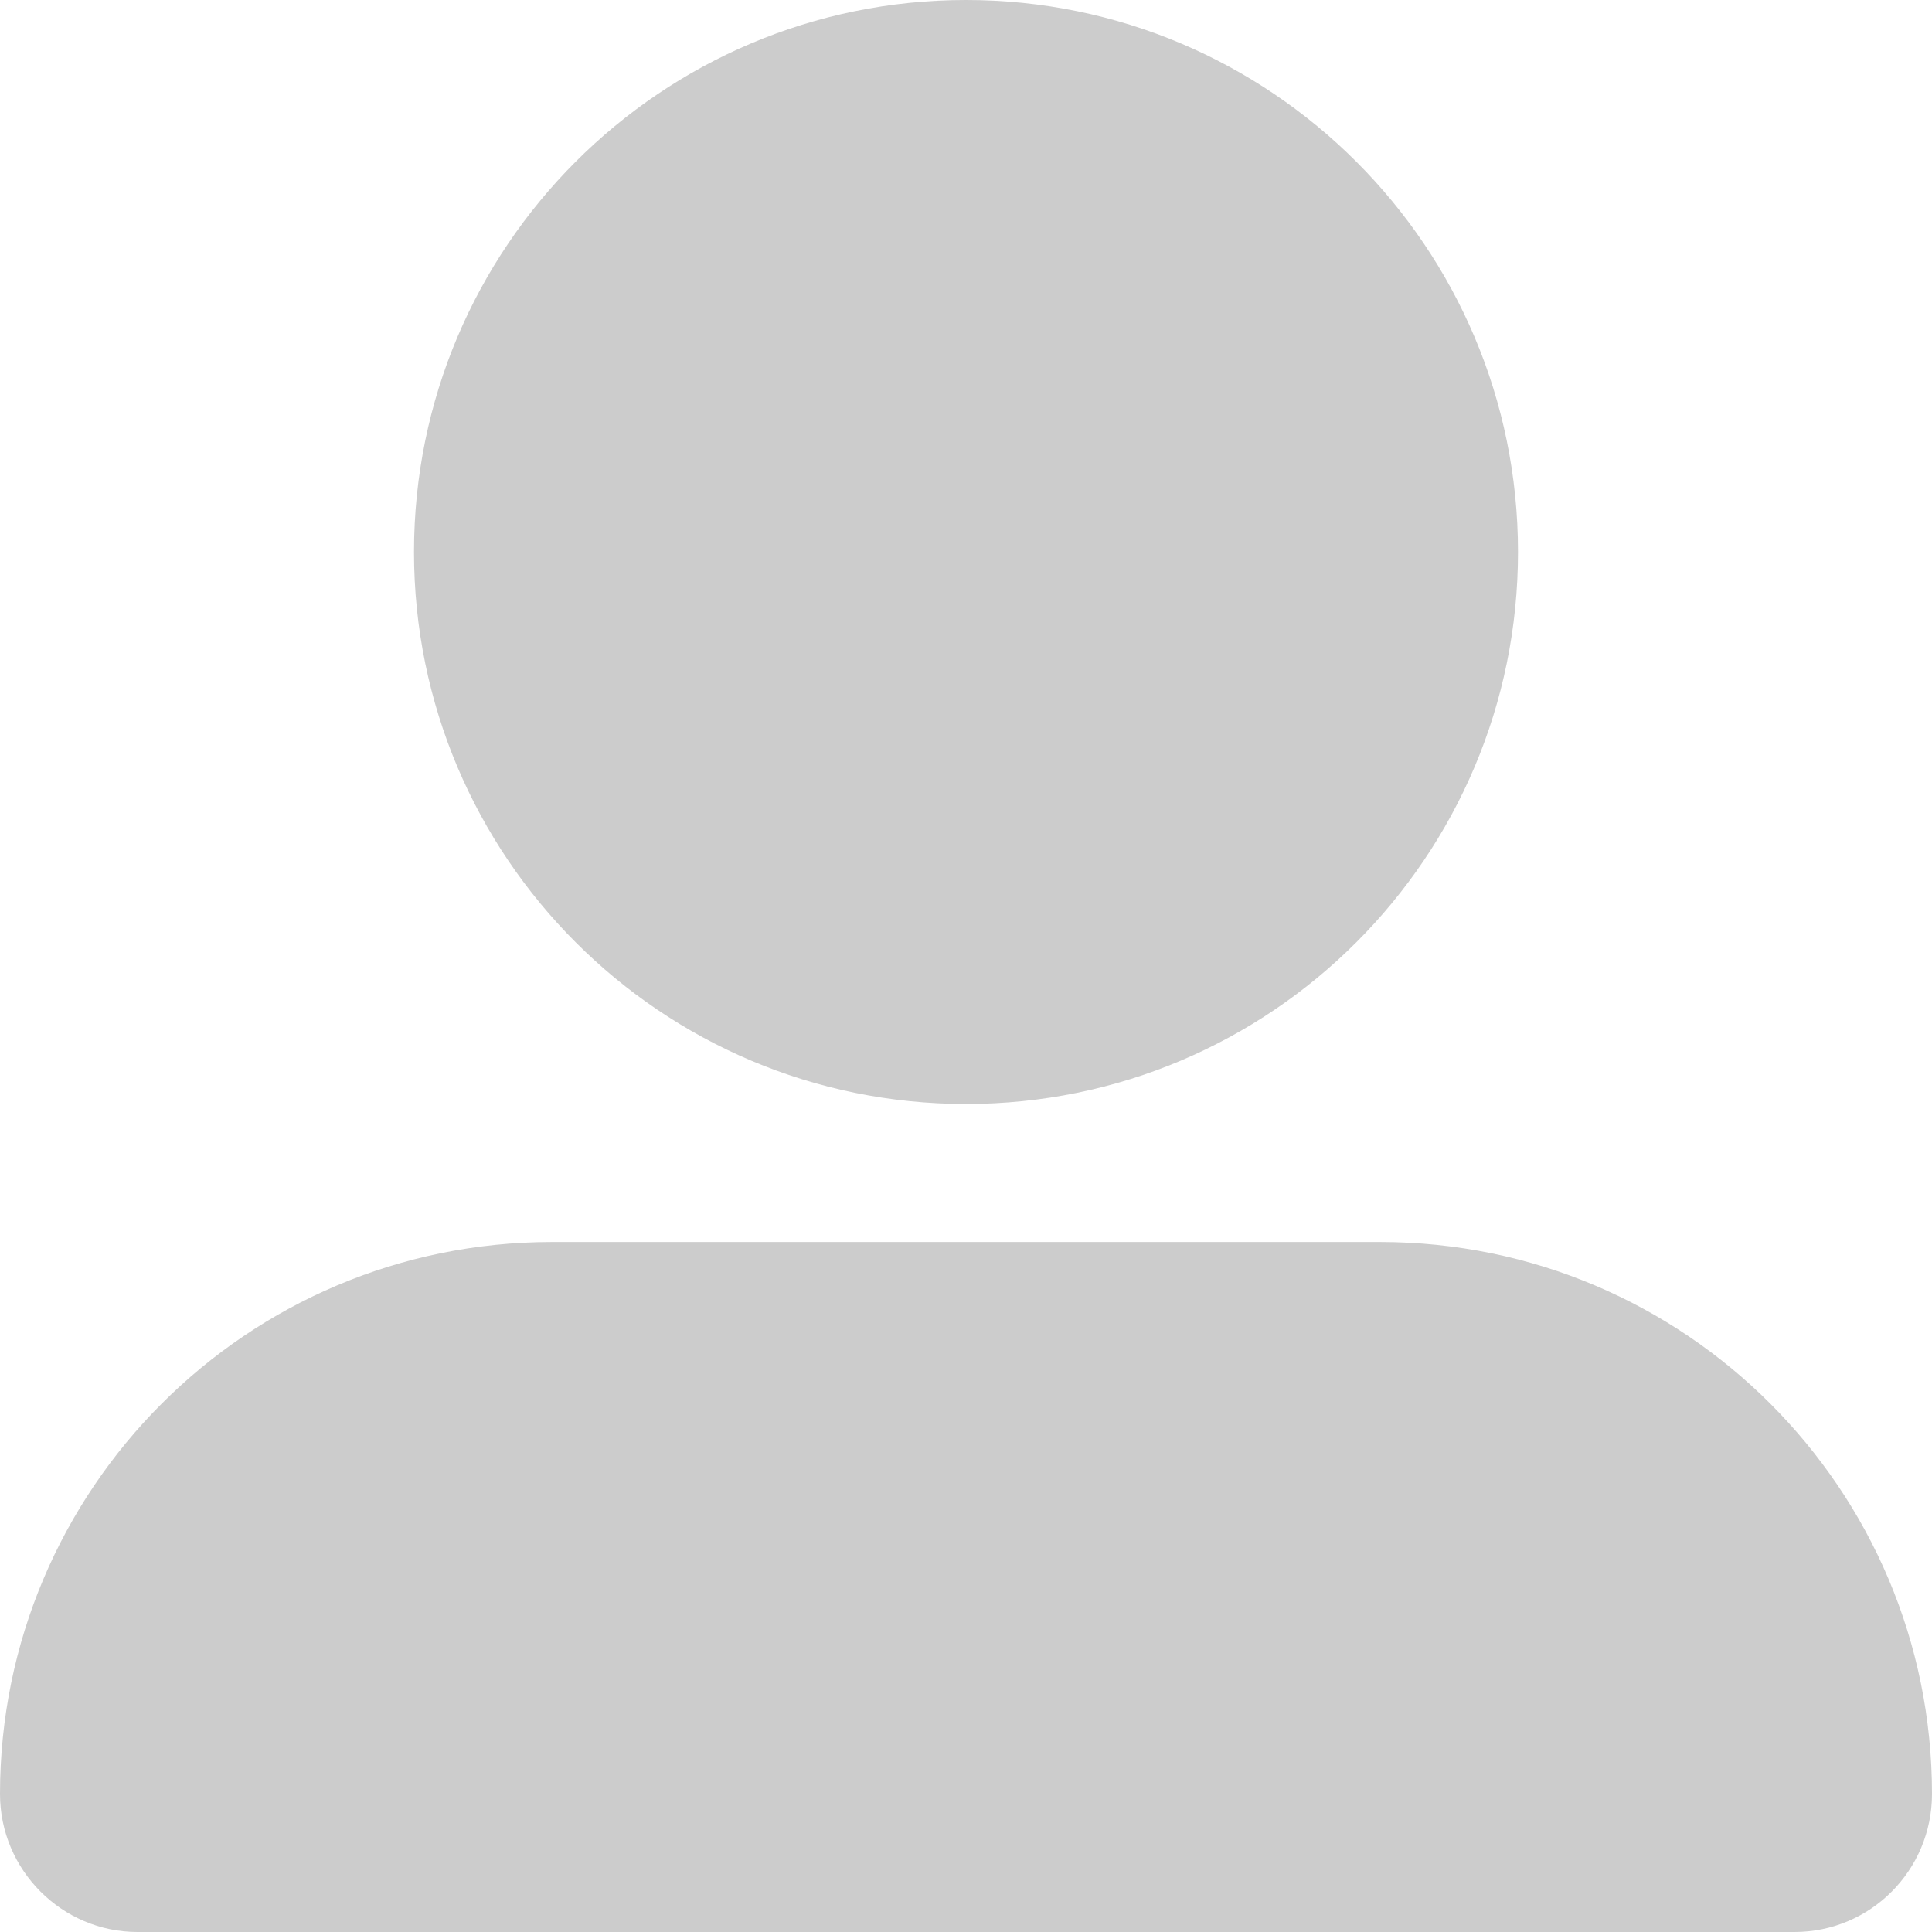 <?xml version="1.0" encoding="utf-8"?>
<svg version="1.1" xmlns:xlink="http://www.w3.org/1999/xlink" width="14px" height="14px" xmlns="http://www.w3.org/2000/svg">
  <g transform="matrix(1 0 0 1 -978 -332 )">
    <path d="M 3 4  C 3 6.209  4.791 8  7 8  C 9.209 8  11 6.209  11 4  C 11 1.791  9.209 0  7 0  C 4.791 0  3 1.791  3 4  Z M 4 9  C 1.791 9  0 10.791  0 13  C 0 13.552  0.45 14  0.996 14  L 13.004 14  C 13.554 14  14 13.553  14 13  C 14 10.791  12.209 9  10 9  L 4 9  Z " fill-rule="nonzero" fill="#cccccc" stroke="none" transform="matrix(1 0 0 1 978 332 )" />
  </g>
</svg>